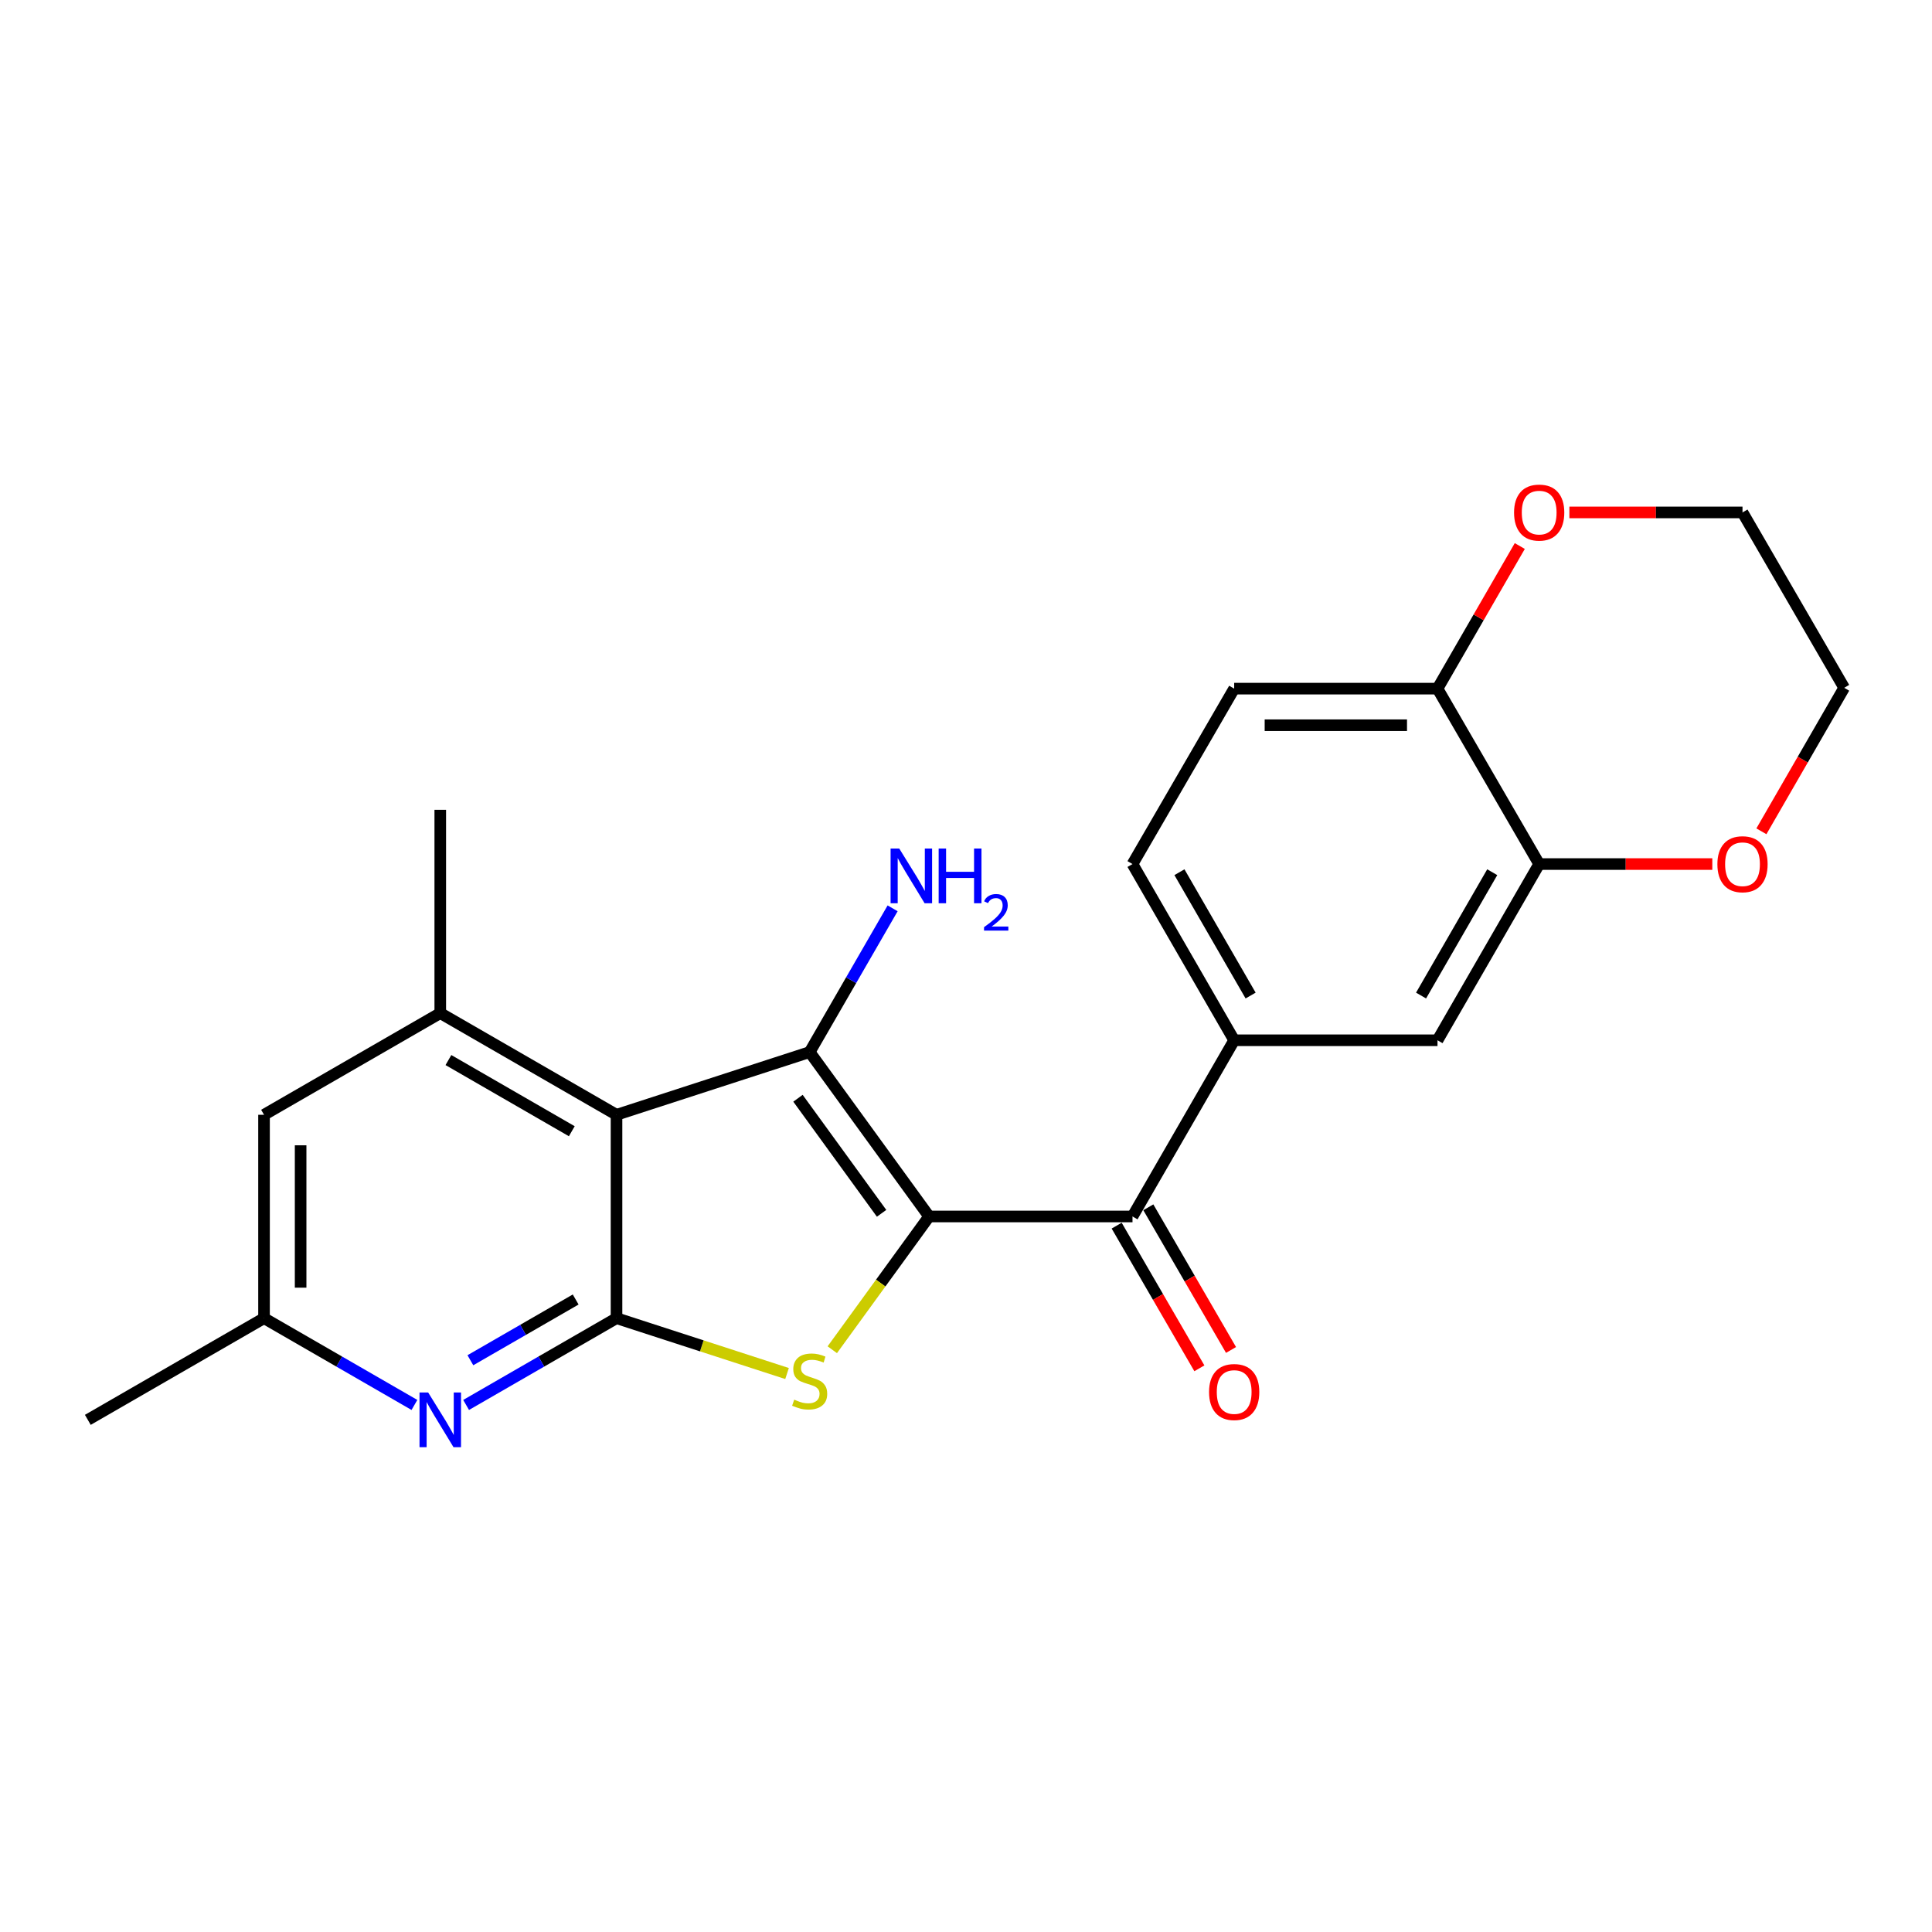 <?xml version='1.0' encoding='iso-8859-1'?>
<svg version='1.1' baseProfile='full'
              xmlns='http://www.w3.org/2000/svg'
                      xmlns:rdkit='http://www.rdkit.org/xml'
                      xmlns:xlink='http://www.w3.org/1999/xlink'
                  xml:space='preserve'
width='1000px' height='1000px' viewBox='0 0 1000 1000'>
<!-- END OF HEADER -->
<rect style='opacity:1.0;fill:#FFFFFF;stroke:none' width='1000' height='1000' x='0' y='0'> </rect>
<path class='bond-0' d='M 480.904,629.641 L 419.082,544.556' style='fill:none;fill-rule:evenodd;stroke:#000000;stroke-width:6px;stroke-linecap:butt;stroke-linejoin:miter;stroke-opacity:1' />
<path class='bond-0' d='M 456.31,628.01 L 413.034,568.451' style='fill:none;fill-rule:evenodd;stroke:#000000;stroke-width:6px;stroke-linecap:butt;stroke-linejoin:miter;stroke-opacity:1' />
<path class='bond-2' d='M 480.904,629.641 L 455.848,664.13' style='fill:none;fill-rule:evenodd;stroke:#000000;stroke-width:6px;stroke-linecap:butt;stroke-linejoin:miter;stroke-opacity:1' />
<path class='bond-2' d='M 455.848,664.13 L 430.791,698.618' style='fill:none;fill-rule:evenodd;stroke:#CCCC00;stroke-width:6px;stroke-linecap:butt;stroke-linejoin:miter;stroke-opacity:1' />
<path class='bond-4' d='M 480.904,629.641 L 586.179,629.641' style='fill:none;fill-rule:evenodd;stroke:#000000;stroke-width:6px;stroke-linecap:butt;stroke-linejoin:miter;stroke-opacity:1' />
<path class='bond-1' d='M 419.082,544.556 L 319.11,577.014' style='fill:none;fill-rule:evenodd;stroke:#000000;stroke-width:6px;stroke-linecap:butt;stroke-linejoin:miter;stroke-opacity:1' />
<path class='bond-13' d='M 419.082,544.556 L 440.55,507.354' style='fill:none;fill-rule:evenodd;stroke:#000000;stroke-width:6px;stroke-linecap:butt;stroke-linejoin:miter;stroke-opacity:1' />
<path class='bond-13' d='M 440.55,507.354 L 462.018,470.151' style='fill:none;fill-rule:evenodd;stroke:#0000FF;stroke-width:6px;stroke-linecap:butt;stroke-linejoin:miter;stroke-opacity:1' />
<path class='bond-6' d='M 319.11,577.014 L 227.881,524.387' style='fill:none;fill-rule:evenodd;stroke:#000000;stroke-width:6px;stroke-linecap:butt;stroke-linejoin:miter;stroke-opacity:1' />
<path class='bond-6' d='M 295.962,585.524 L 232.102,548.685' style='fill:none;fill-rule:evenodd;stroke:#000000;stroke-width:6px;stroke-linecap:butt;stroke-linejoin:miter;stroke-opacity:1' />
<path class='bond-23' d='M 319.11,577.014 L 319.11,682.289' style='fill:none;fill-rule:evenodd;stroke:#000000;stroke-width:6px;stroke-linecap:butt;stroke-linejoin:miter;stroke-opacity:1' />
<path class='bond-3' d='M 407.374,710.936 L 363.242,696.612' style='fill:none;fill-rule:evenodd;stroke:#CCCC00;stroke-width:6px;stroke-linecap:butt;stroke-linejoin:miter;stroke-opacity:1' />
<path class='bond-3' d='M 363.242,696.612 L 319.11,682.289' style='fill:none;fill-rule:evenodd;stroke:#000000;stroke-width:6px;stroke-linecap:butt;stroke-linejoin:miter;stroke-opacity:1' />
<path class='bond-5' d='M 319.11,682.289 L 280.182,704.745' style='fill:none;fill-rule:evenodd;stroke:#000000;stroke-width:6px;stroke-linecap:butt;stroke-linejoin:miter;stroke-opacity:1' />
<path class='bond-5' d='M 280.182,704.745 L 241.254,727.201' style='fill:none;fill-rule:evenodd;stroke:#0000FF;stroke-width:6px;stroke-linecap:butt;stroke-linejoin:miter;stroke-opacity:1' />
<path class='bond-5' d='M 297.968,672.621 L 270.719,688.341' style='fill:none;fill-rule:evenodd;stroke:#000000;stroke-width:6px;stroke-linecap:butt;stroke-linejoin:miter;stroke-opacity:1' />
<path class='bond-5' d='M 270.719,688.341 L 243.469,704.06' style='fill:none;fill-rule:evenodd;stroke:#0000FF;stroke-width:6px;stroke-linecap:butt;stroke-linejoin:miter;stroke-opacity:1' />
<path class='bond-7' d='M 586.179,629.641 L 638.806,538.443' style='fill:none;fill-rule:evenodd;stroke:#000000;stroke-width:6px;stroke-linecap:butt;stroke-linejoin:miter;stroke-opacity:1' />
<path class='bond-14' d='M 577.987,634.39 L 599.389,671.311' style='fill:none;fill-rule:evenodd;stroke:#000000;stroke-width:6px;stroke-linecap:butt;stroke-linejoin:miter;stroke-opacity:1' />
<path class='bond-14' d='M 599.389,671.311 L 620.792,708.233' style='fill:none;fill-rule:evenodd;stroke:#FF0000;stroke-width:6px;stroke-linecap:butt;stroke-linejoin:miter;stroke-opacity:1' />
<path class='bond-14' d='M 594.371,624.892 L 615.774,661.814' style='fill:none;fill-rule:evenodd;stroke:#000000;stroke-width:6px;stroke-linecap:butt;stroke-linejoin:miter;stroke-opacity:1' />
<path class='bond-14' d='M 615.774,661.814 L 637.176,698.736' style='fill:none;fill-rule:evenodd;stroke:#FF0000;stroke-width:6px;stroke-linecap:butt;stroke-linejoin:miter;stroke-opacity:1' />
<path class='bond-12' d='M 214.508,727.2 L 175.585,704.744' style='fill:none;fill-rule:evenodd;stroke:#0000FF;stroke-width:6px;stroke-linecap:butt;stroke-linejoin:miter;stroke-opacity:1' />
<path class='bond-12' d='M 175.585,704.744 L 136.662,682.289' style='fill:none;fill-rule:evenodd;stroke:#000000;stroke-width:6px;stroke-linecap:butt;stroke-linejoin:miter;stroke-opacity:1' />
<path class='bond-11' d='M 227.881,524.387 L 136.662,577.014' style='fill:none;fill-rule:evenodd;stroke:#000000;stroke-width:6px;stroke-linecap:butt;stroke-linejoin:miter;stroke-opacity:1' />
<path class='bond-19' d='M 227.881,524.387 L 227.881,419.155' style='fill:none;fill-rule:evenodd;stroke:#000000;stroke-width:6px;stroke-linecap:butt;stroke-linejoin:miter;stroke-opacity:1' />
<path class='bond-9' d='M 638.806,538.443 L 744.049,538.443' style='fill:none;fill-rule:evenodd;stroke:#000000;stroke-width:6px;stroke-linecap:butt;stroke-linejoin:miter;stroke-opacity:1' />
<path class='bond-16' d='M 638.806,538.443 L 586.179,447.235' style='fill:none;fill-rule:evenodd;stroke:#000000;stroke-width:6px;stroke-linecap:butt;stroke-linejoin:miter;stroke-opacity:1' />
<path class='bond-16' d='M 647.315,515.297 L 610.476,451.452' style='fill:none;fill-rule:evenodd;stroke:#000000;stroke-width:6px;stroke-linecap:butt;stroke-linejoin:miter;stroke-opacity:1' />
<path class='bond-8' d='M 796.676,447.235 L 744.049,538.443' style='fill:none;fill-rule:evenodd;stroke:#000000;stroke-width:6px;stroke-linecap:butt;stroke-linejoin:miter;stroke-opacity:1' />
<path class='bond-8' d='M 772.378,451.452 L 735.539,515.297' style='fill:none;fill-rule:evenodd;stroke:#000000;stroke-width:6px;stroke-linecap:butt;stroke-linejoin:miter;stroke-opacity:1' />
<path class='bond-10' d='M 796.676,447.235 L 744.049,356.438' style='fill:none;fill-rule:evenodd;stroke:#000000;stroke-width:6px;stroke-linecap:butt;stroke-linejoin:miter;stroke-opacity:1' />
<path class='bond-15' d='M 796.676,447.235 L 841.482,447.235' style='fill:none;fill-rule:evenodd;stroke:#000000;stroke-width:6px;stroke-linecap:butt;stroke-linejoin:miter;stroke-opacity:1' />
<path class='bond-15' d='M 841.482,447.235 L 886.288,447.235' style='fill:none;fill-rule:evenodd;stroke:#FF0000;stroke-width:6px;stroke-linecap:butt;stroke-linejoin:miter;stroke-opacity:1' />
<path class='bond-17' d='M 744.049,356.438 L 765.344,319.53' style='fill:none;fill-rule:evenodd;stroke:#000000;stroke-width:6px;stroke-linecap:butt;stroke-linejoin:miter;stroke-opacity:1' />
<path class='bond-17' d='M 765.344,319.53 L 786.64,282.623' style='fill:none;fill-rule:evenodd;stroke:#FF0000;stroke-width:6px;stroke-linecap:butt;stroke-linejoin:miter;stroke-opacity:1' />
<path class='bond-24' d='M 744.049,356.438 L 638.806,356.438' style='fill:none;fill-rule:evenodd;stroke:#000000;stroke-width:6px;stroke-linecap:butt;stroke-linejoin:miter;stroke-opacity:1' />
<path class='bond-24' d='M 728.262,375.376 L 654.592,375.376' style='fill:none;fill-rule:evenodd;stroke:#000000;stroke-width:6px;stroke-linecap:butt;stroke-linejoin:miter;stroke-opacity:1' />
<path class='bond-25' d='M 136.662,577.014 L 136.662,682.289' style='fill:none;fill-rule:evenodd;stroke:#000000;stroke-width:6px;stroke-linecap:butt;stroke-linejoin:miter;stroke-opacity:1' />
<path class='bond-25' d='M 155.601,592.805 L 155.601,666.497' style='fill:none;fill-rule:evenodd;stroke:#000000;stroke-width:6px;stroke-linecap:butt;stroke-linejoin:miter;stroke-opacity:1' />
<path class='bond-22' d='M 136.662,682.289 L 45.455,734.915' style='fill:none;fill-rule:evenodd;stroke:#000000;stroke-width:6px;stroke-linecap:butt;stroke-linejoin:miter;stroke-opacity:1' />
<path class='bond-20' d='M 911.698,430.282 L 933.122,393.145' style='fill:none;fill-rule:evenodd;stroke:#FF0000;stroke-width:6px;stroke-linecap:butt;stroke-linejoin:miter;stroke-opacity:1' />
<path class='bond-20' d='M 933.122,393.145 L 954.545,356.007' style='fill:none;fill-rule:evenodd;stroke:#000000;stroke-width:6px;stroke-linecap:butt;stroke-linejoin:miter;stroke-opacity:1' />
<path class='bond-18' d='M 586.179,447.235 L 638.806,356.438' style='fill:none;fill-rule:evenodd;stroke:#000000;stroke-width:6px;stroke-linecap:butt;stroke-linejoin:miter;stroke-opacity:1' />
<path class='bond-26' d='M 812.307,265.23 L 857.113,265.23' style='fill:none;fill-rule:evenodd;stroke:#FF0000;stroke-width:6px;stroke-linecap:butt;stroke-linejoin:miter;stroke-opacity:1' />
<path class='bond-26' d='M 857.113,265.23 L 901.919,265.23' style='fill:none;fill-rule:evenodd;stroke:#000000;stroke-width:6px;stroke-linecap:butt;stroke-linejoin:miter;stroke-opacity:1' />
<path class='bond-21' d='M 954.545,356.007 L 901.919,265.23' style='fill:none;fill-rule:evenodd;stroke:#000000;stroke-width:6px;stroke-linecap:butt;stroke-linejoin:miter;stroke-opacity:1' />
<path  class='atom-3' d='M 411.082 724.456
Q 411.402 724.576, 412.722 725.136
Q 414.042 725.696, 415.482 726.056
Q 416.962 726.376, 418.402 726.376
Q 421.082 726.376, 422.642 725.096
Q 424.202 723.776, 424.202 721.496
Q 424.202 719.936, 423.402 718.976
Q 422.642 718.016, 421.442 717.496
Q 420.242 716.976, 418.242 716.376
Q 415.722 715.616, 414.202 714.896
Q 412.722 714.176, 411.642 712.656
Q 410.602 711.136, 410.602 708.576
Q 410.602 705.016, 413.002 702.816
Q 415.442 700.616, 420.242 700.616
Q 423.522 700.616, 427.242 702.176
L 426.322 705.256
Q 422.922 703.856, 420.362 703.856
Q 417.602 703.856, 416.082 705.016
Q 414.562 706.136, 414.602 708.096
Q 414.602 709.616, 415.362 710.536
Q 416.162 711.456, 417.282 711.976
Q 418.442 712.496, 420.362 713.096
Q 422.922 713.896, 424.442 714.696
Q 425.962 715.496, 427.042 717.136
Q 428.162 718.736, 428.162 721.496
Q 428.162 725.416, 425.522 727.536
Q 422.922 729.616, 418.562 729.616
Q 416.042 729.616, 414.122 729.056
Q 412.242 728.536, 410.002 727.616
L 411.082 724.456
' fill='#CCCC00'/>
<path  class='atom-6' d='M 221.621 720.755
L 230.901 735.755
Q 231.821 737.235, 233.301 739.915
Q 234.781 742.595, 234.861 742.755
L 234.861 720.755
L 238.621 720.755
L 238.621 749.075
L 234.741 749.075
L 224.781 732.675
Q 223.621 730.755, 222.381 728.555
Q 221.181 726.355, 220.821 725.675
L 220.821 749.075
L 217.141 749.075
L 217.141 720.755
L 221.621 720.755
' fill='#0000FF'/>
<path  class='atom-14' d='M 465.449 439.199
L 474.729 454.199
Q 475.649 455.679, 477.129 458.359
Q 478.609 461.039, 478.689 461.199
L 478.689 439.199
L 482.449 439.199
L 482.449 467.519
L 478.569 467.519
L 468.609 451.119
Q 467.449 449.199, 466.209 446.999
Q 465.009 444.799, 464.649 444.119
L 464.649 467.519
L 460.969 467.519
L 460.969 439.199
L 465.449 439.199
' fill='#0000FF'/>
<path  class='atom-14' d='M 485.849 439.199
L 489.689 439.199
L 489.689 451.239
L 504.169 451.239
L 504.169 439.199
L 508.009 439.199
L 508.009 467.519
L 504.169 467.519
L 504.169 454.439
L 489.689 454.439
L 489.689 467.519
L 485.849 467.519
L 485.849 439.199
' fill='#0000FF'/>
<path  class='atom-14' d='M 509.381 466.525
Q 510.068 464.756, 511.705 463.78
Q 513.341 462.776, 515.612 462.776
Q 518.437 462.776, 520.021 464.308
Q 521.605 465.839, 521.605 468.558
Q 521.605 471.33, 519.545 473.917
Q 517.513 476.504, 513.289 479.567
L 521.921 479.567
L 521.921 481.679
L 509.329 481.679
L 509.329 479.91
Q 512.813 477.428, 514.873 475.58
Q 516.958 473.732, 517.961 472.069
Q 518.965 470.406, 518.965 468.69
Q 518.965 466.895, 518.067 465.892
Q 517.169 464.888, 515.612 464.888
Q 514.107 464.888, 513.104 465.496
Q 512.101 466.103, 511.388 467.449
L 509.381 466.525
' fill='#0000FF'/>
<path  class='atom-15' d='M 625.806 720.508
Q 625.806 713.708, 629.166 709.908
Q 632.526 706.108, 638.806 706.108
Q 645.086 706.108, 648.446 709.908
Q 651.806 713.708, 651.806 720.508
Q 651.806 727.388, 648.406 731.308
Q 645.006 735.188, 638.806 735.188
Q 632.566 735.188, 629.166 731.308
Q 625.806 727.428, 625.806 720.508
M 638.806 731.988
Q 643.126 731.988, 645.446 729.108
Q 647.806 726.188, 647.806 720.508
Q 647.806 714.948, 645.446 712.148
Q 643.126 709.308, 638.806 709.308
Q 634.486 709.308, 632.126 712.108
Q 629.806 714.908, 629.806 720.508
Q 629.806 726.228, 632.126 729.108
Q 634.486 731.988, 638.806 731.988
' fill='#FF0000'/>
<path  class='atom-16' d='M 888.919 447.315
Q 888.919 440.515, 892.279 436.715
Q 895.639 432.915, 901.919 432.915
Q 908.199 432.915, 911.559 436.715
Q 914.919 440.515, 914.919 447.315
Q 914.919 454.195, 911.519 458.115
Q 908.119 461.995, 901.919 461.995
Q 895.679 461.995, 892.279 458.115
Q 888.919 454.235, 888.919 447.315
M 901.919 458.795
Q 906.239 458.795, 908.559 455.915
Q 910.919 452.995, 910.919 447.315
Q 910.919 441.755, 908.559 438.955
Q 906.239 436.115, 901.919 436.115
Q 897.599 436.115, 895.239 438.915
Q 892.919 441.715, 892.919 447.315
Q 892.919 453.035, 895.239 455.915
Q 897.599 458.795, 901.919 458.795
' fill='#FF0000'/>
<path  class='atom-18' d='M 783.676 265.31
Q 783.676 258.51, 787.036 254.71
Q 790.396 250.91, 796.676 250.91
Q 802.956 250.91, 806.316 254.71
Q 809.676 258.51, 809.676 265.31
Q 809.676 272.19, 806.276 276.11
Q 802.876 279.99, 796.676 279.99
Q 790.436 279.99, 787.036 276.11
Q 783.676 272.23, 783.676 265.31
M 796.676 276.79
Q 800.996 276.79, 803.316 273.91
Q 805.676 270.99, 805.676 265.31
Q 805.676 259.75, 803.316 256.95
Q 800.996 254.11, 796.676 254.11
Q 792.356 254.11, 789.996 256.91
Q 787.676 259.71, 787.676 265.31
Q 787.676 271.03, 789.996 273.91
Q 792.356 276.79, 796.676 276.79
' fill='#FF0000'/>
</svg>
